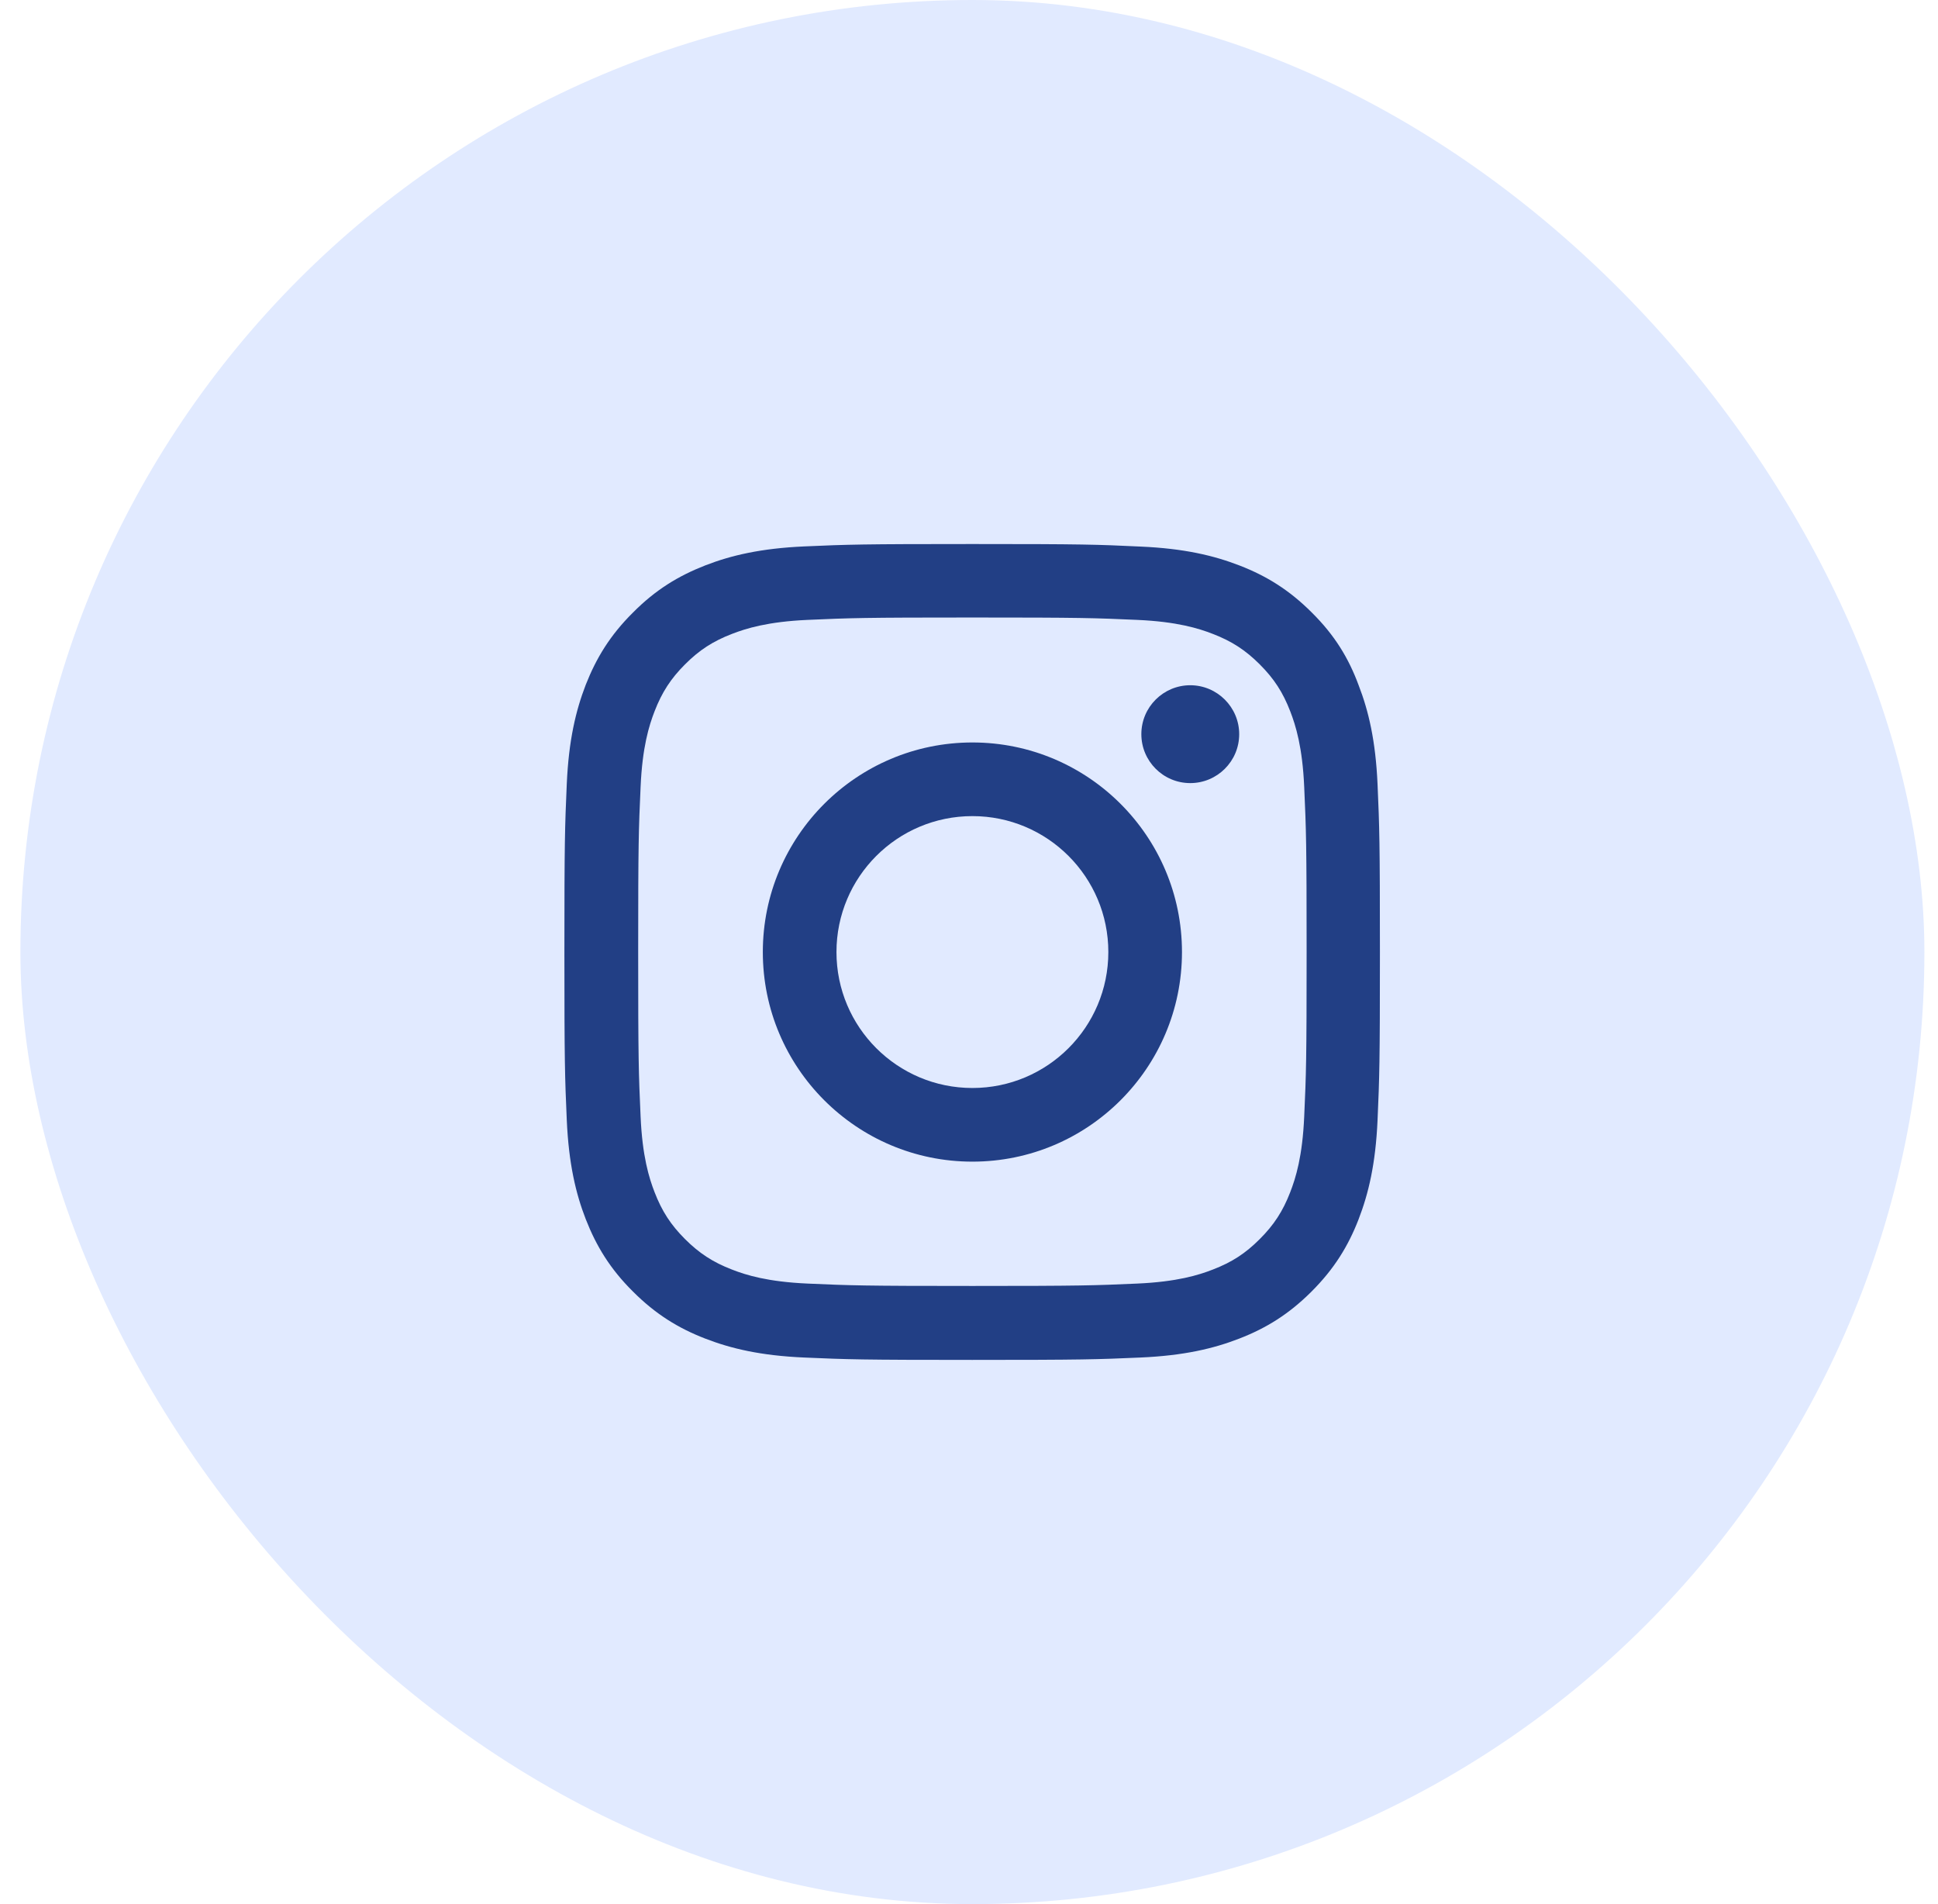 <svg width="57" height="56" viewBox="0 0 57 56" fill="none" xmlns="http://www.w3.org/2000/svg">
<rect x="0.6" width="56" height="56" rx="28" fill="#E1EAFF"/>
<g clip-path="url(#clip0_583_41110)">
<path d="M28.6 18.161C31.806 18.161 32.186 18.175 33.447 18.231C34.619 18.283 35.252 18.48 35.673 18.644C36.231 18.859 36.634 19.122 37.051 19.539C37.473 19.961 37.731 20.359 37.947 20.917C38.111 21.339 38.308 21.977 38.359 23.144C38.416 24.409 38.43 24.789 38.43 27.991C38.43 31.197 38.416 31.577 38.359 32.837C38.308 34.009 38.111 34.642 37.947 35.064C37.731 35.622 37.469 36.025 37.051 36.442C36.63 36.864 36.231 37.122 35.673 37.337C35.252 37.502 34.614 37.698 33.447 37.75C32.181 37.806 31.802 37.82 28.6 37.82C25.394 37.82 25.014 37.806 23.753 37.75C22.581 37.698 21.948 37.502 21.526 37.337C20.969 37.122 20.566 36.859 20.148 36.442C19.727 36.02 19.469 35.622 19.253 35.064C19.089 34.642 18.892 34.005 18.841 32.837C18.784 31.572 18.77 31.192 18.77 27.991C18.77 24.784 18.784 24.405 18.841 23.144C18.892 21.972 19.089 21.339 19.253 20.917C19.469 20.359 19.731 19.956 20.148 19.539C20.57 19.117 20.969 18.859 21.526 18.644C21.948 18.48 22.586 18.283 23.753 18.231C25.014 18.175 25.394 18.161 28.6 18.161ZM28.6 16C25.342 16 24.934 16.014 23.655 16.07C22.38 16.127 21.503 16.333 20.744 16.628C19.951 16.938 19.281 17.345 18.616 18.016C17.945 18.681 17.538 19.352 17.228 20.139C16.933 20.903 16.727 21.775 16.67 23.05C16.614 24.334 16.6 24.742 16.6 28C16.6 31.258 16.614 31.666 16.67 32.945C16.727 34.22 16.933 35.097 17.228 35.856C17.538 36.648 17.945 37.319 18.616 37.984C19.281 38.65 19.951 39.062 20.739 39.367C21.503 39.663 22.375 39.869 23.65 39.925C24.93 39.981 25.337 39.995 28.595 39.995C31.853 39.995 32.261 39.981 33.541 39.925C34.816 39.869 35.692 39.663 36.452 39.367C37.239 39.062 37.909 38.65 38.575 37.984C39.241 37.319 39.653 36.648 39.958 35.861C40.253 35.097 40.459 34.225 40.516 32.95C40.572 31.67 40.586 31.262 40.586 28.005C40.586 24.747 40.572 24.339 40.516 23.059C40.459 21.784 40.253 20.908 39.958 20.148C39.663 19.352 39.255 18.681 38.584 18.016C37.919 17.35 37.248 16.938 36.461 16.633C35.697 16.337 34.825 16.131 33.55 16.075C32.266 16.014 31.858 16 28.6 16Z" fill="#223F85"/>
<path d="M28.6 21.836C25.197 21.836 22.436 24.597 22.436 28C22.436 31.403 25.197 34.164 28.6 34.164C32.003 34.164 34.764 31.403 34.764 28C34.764 24.597 32.003 21.836 28.6 21.836ZM28.6 31.998C26.392 31.998 24.602 30.208 24.602 28C24.602 25.792 26.392 24.002 28.6 24.002C30.808 24.002 32.598 25.792 32.598 28C32.598 30.208 30.808 31.998 28.6 31.998Z" fill="#223F85"/>
<path d="M36.447 21.592C36.447 22.389 35.8 23.031 35.008 23.031C34.211 23.031 33.569 22.384 33.569 21.592C33.569 20.795 34.216 20.153 35.008 20.153C35.8 20.153 36.447 20.8 36.447 21.592Z" fill="#223F85"/>
</g>
<defs>
<clipPath id="clip0_583_41110">
<rect width="24" height="24" fill="white" transform="translate(16.6 16)"/>
</clipPath>
</defs>
</svg>
